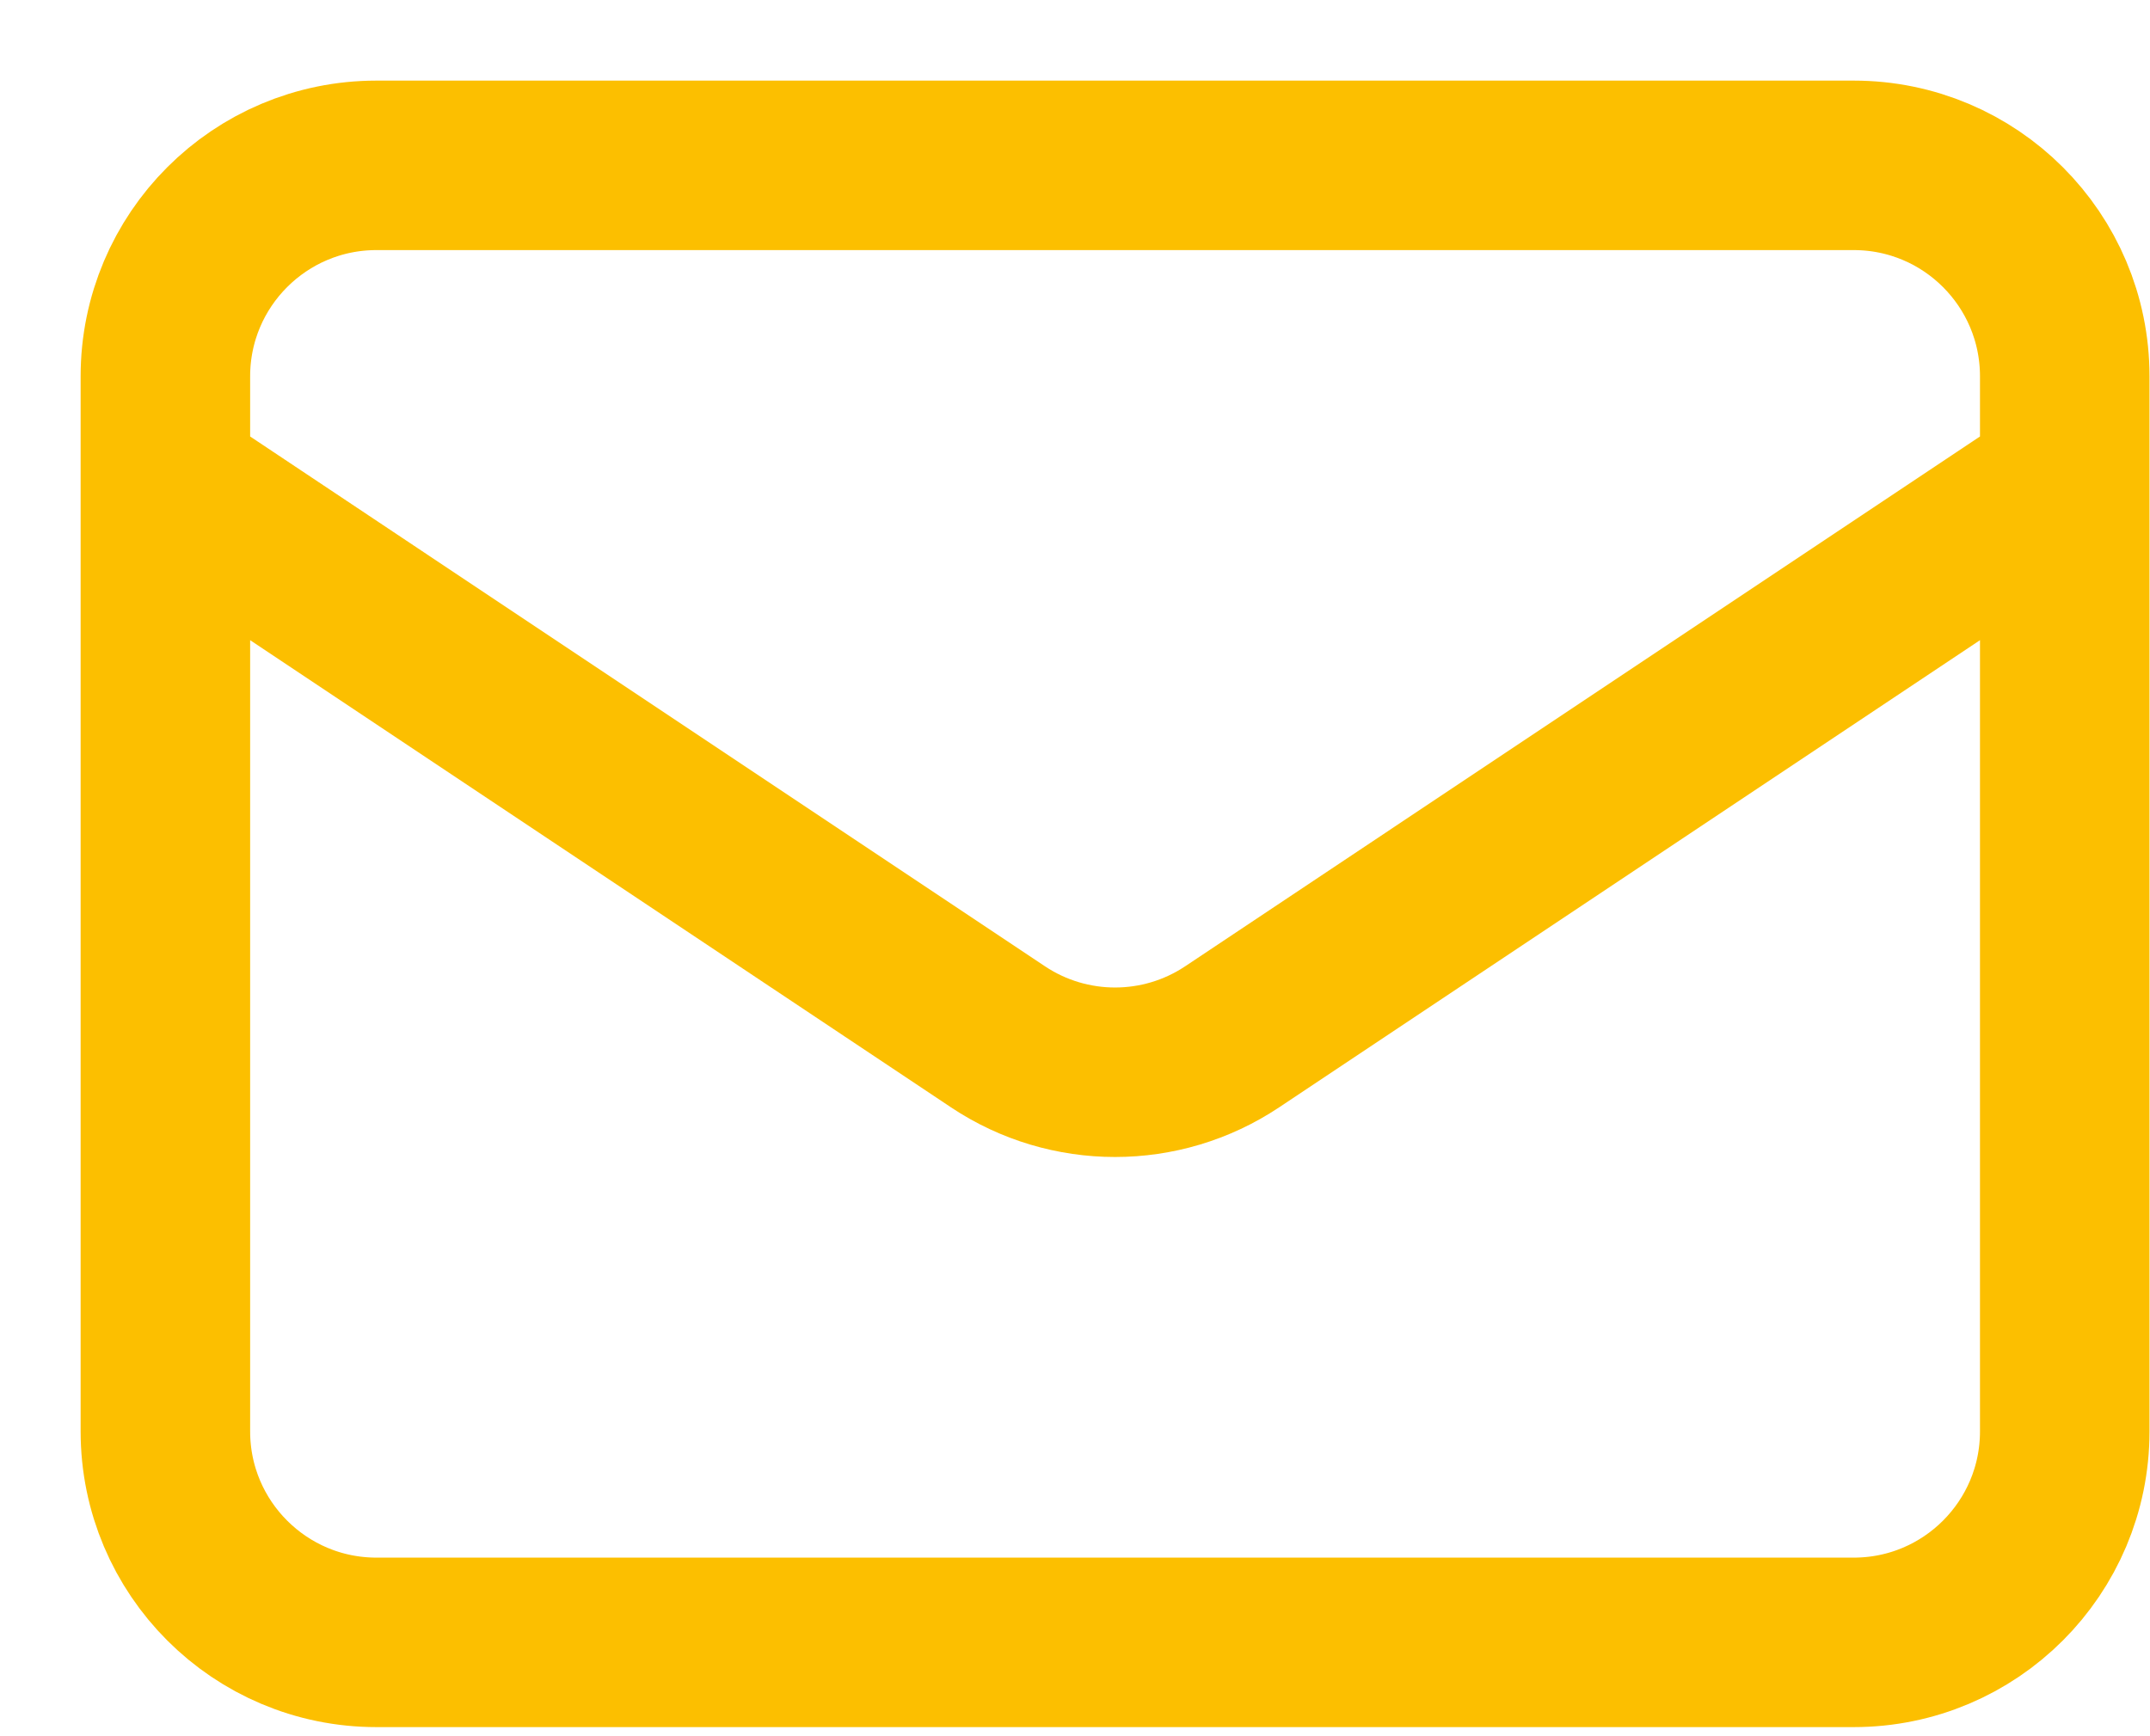 <svg width="26" height="21" viewBox="0 0 26 21" fill="none" xmlns="http://www.w3.org/2000/svg">
<path d="M2 5.828L12.069 12.541C12.926 13.112 14.043 13.112 14.9 12.541L24.969 5.828M4.552 19.865H22.417C23.827 19.865 24.969 18.722 24.969 17.313V4.552C24.969 3.143 23.827 2 22.417 2H4.552C3.143 2 2 3.143 2 4.552V17.313C2 18.722 3.143 19.865 4.552 19.865Z" stroke="#FCBF00" stroke-width="2.05" stroke-linecap="round" stroke-linejoin="round"/>
</svg>
